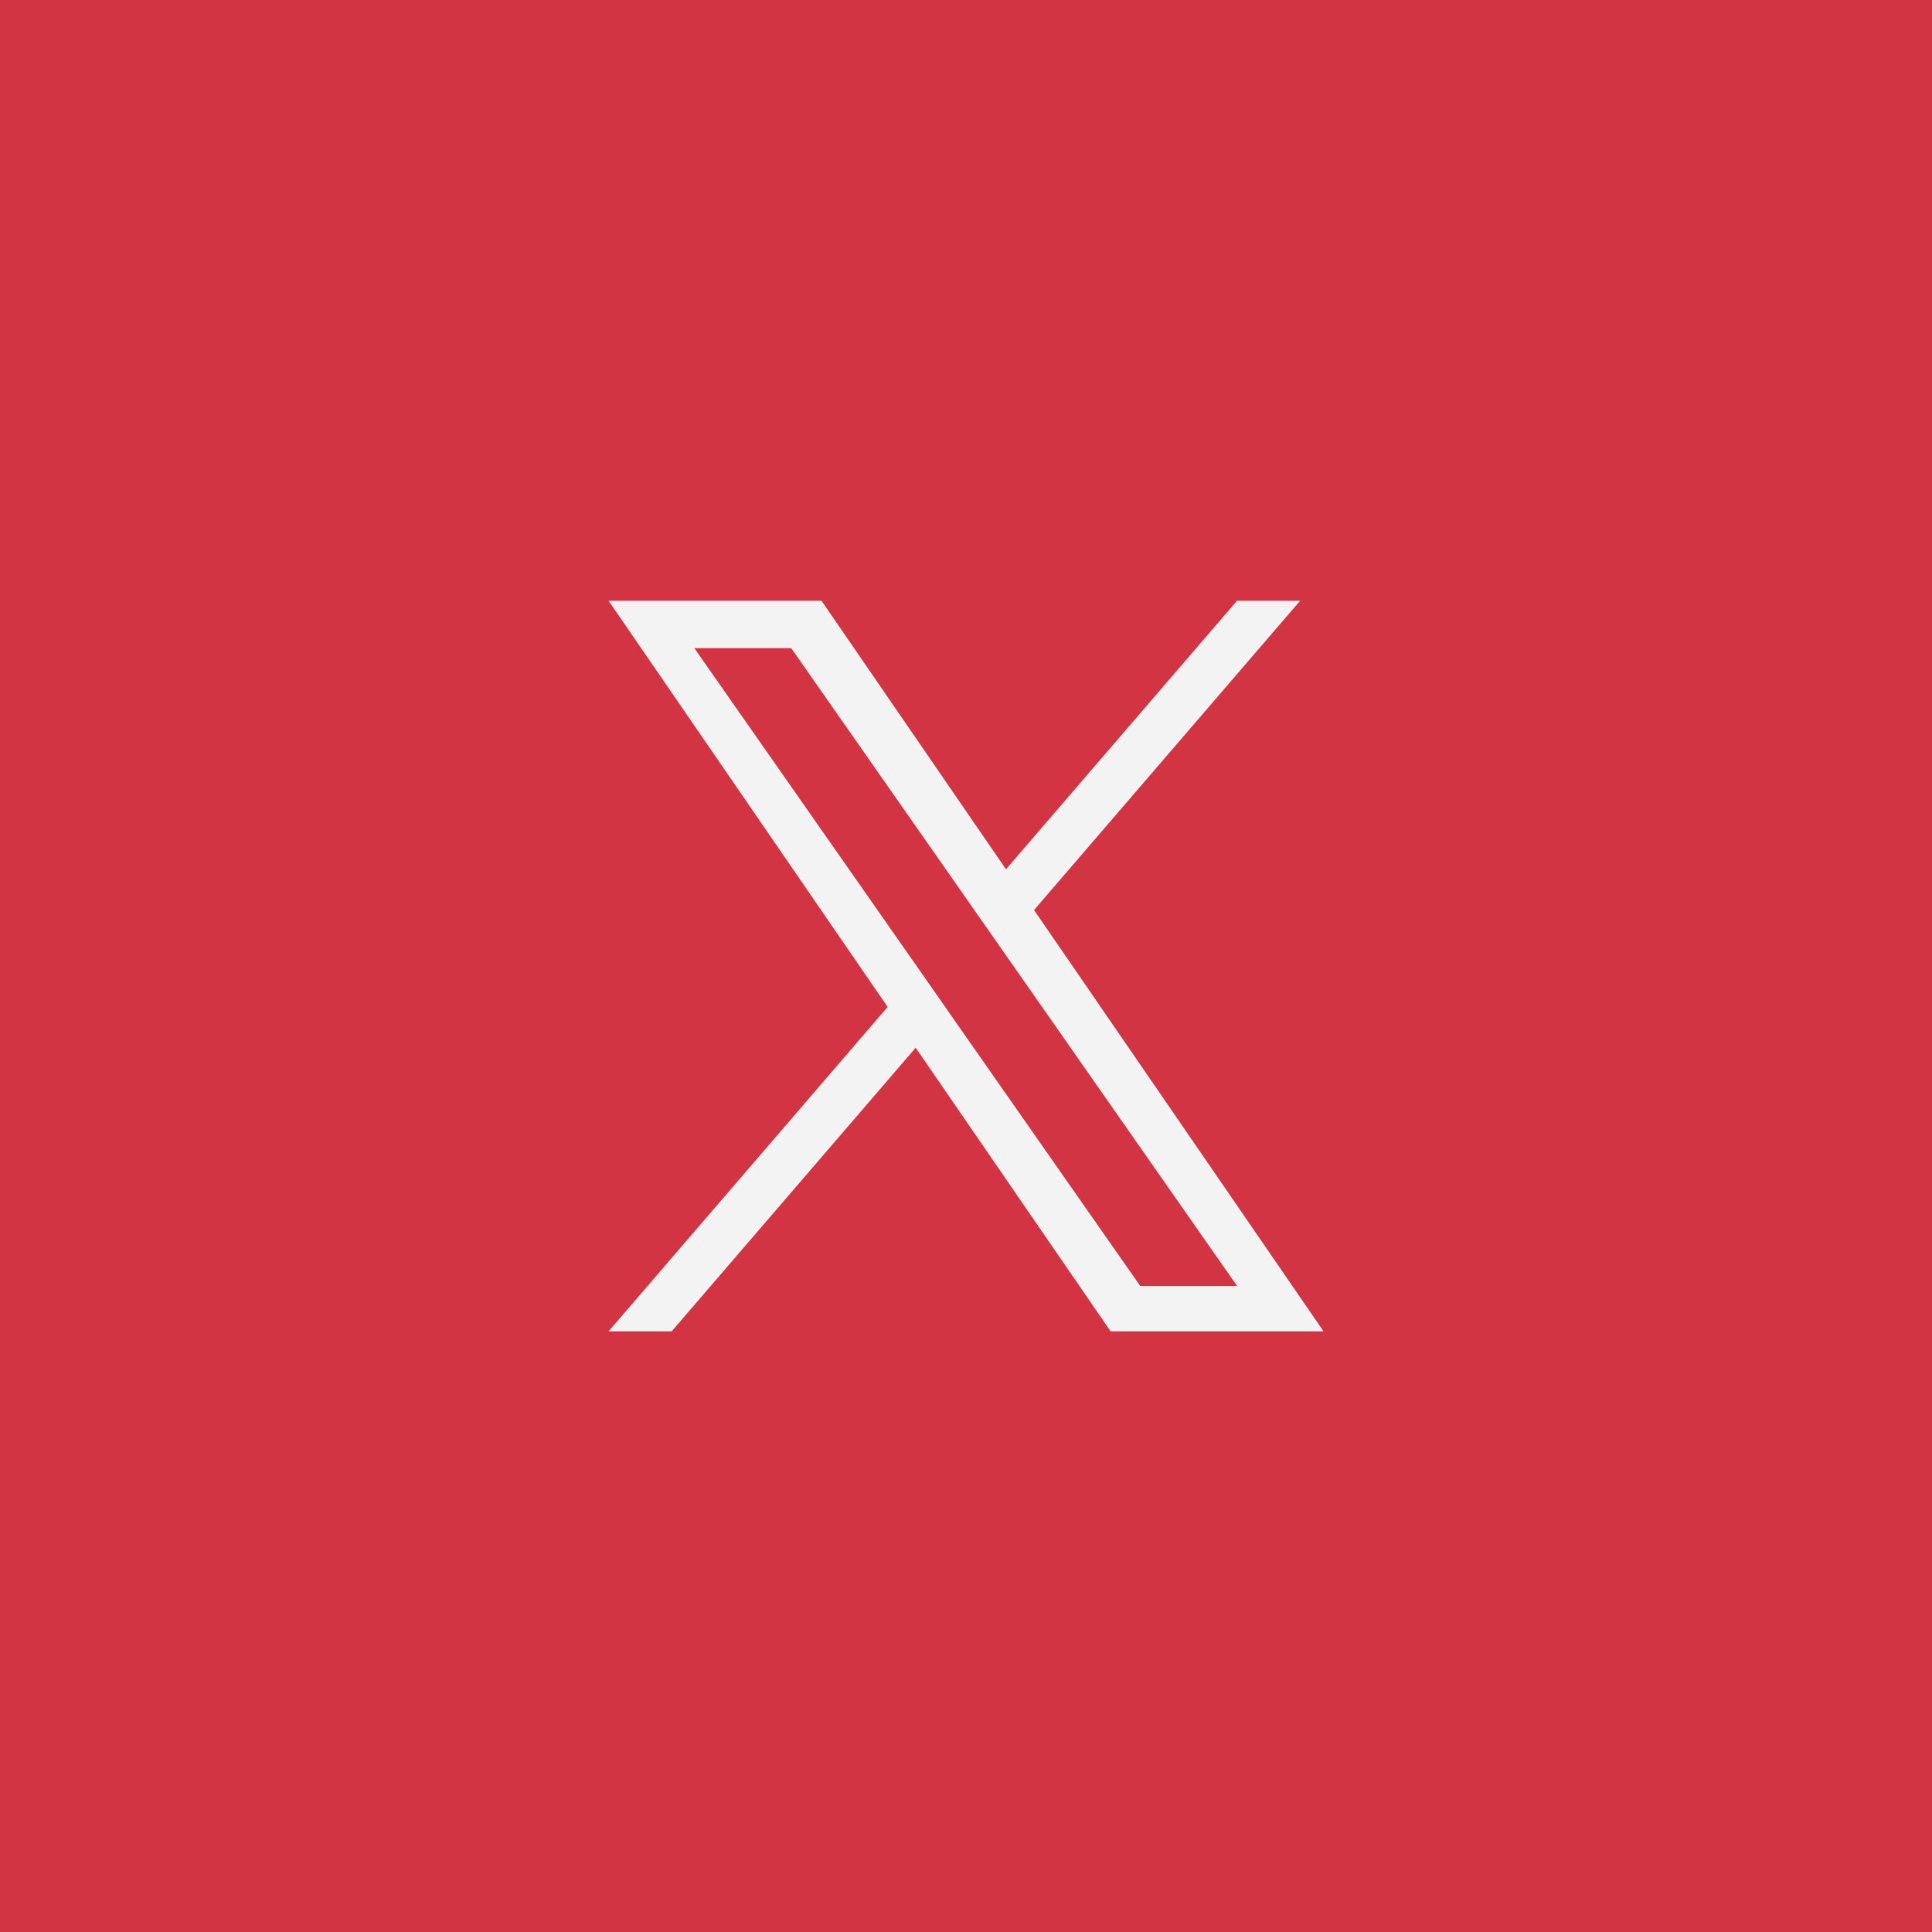 <?xml version="1.0" encoding="UTF-8"?>
<svg id="Layer_1" xmlns="http://www.w3.org/2000/svg" viewBox="0 0 200 200">
  <defs>
    <style>
      .cls-1 {
        fill: #f3f3f3;
      }

      .cls-1, .cls-2 {
        stroke-width: 0px;
      }

      .cls-2 {
        fill: #d33444;
      }
    </style>
  </defs>
  <rect class="cls-2" x="-8.43" y="-8" width="214.17" height="214.17" />
  <path class="cls-1" d="M107.04,94.21l27.55-32.02h-6.53l-23.92,27.8-19.1-27.8h-22.04l28.89,42.05-28.89,33.58h6.53l25.26-29.36,20.18,29.36h22.04l-29.96-43.6h0ZM98.1,104.6l-2.93-4.19-23.29-33.31h10.03l18.8,26.89,2.93,4.19,24.43,34.95h-10.03l-19.94-28.52h0Z" />
</svg>